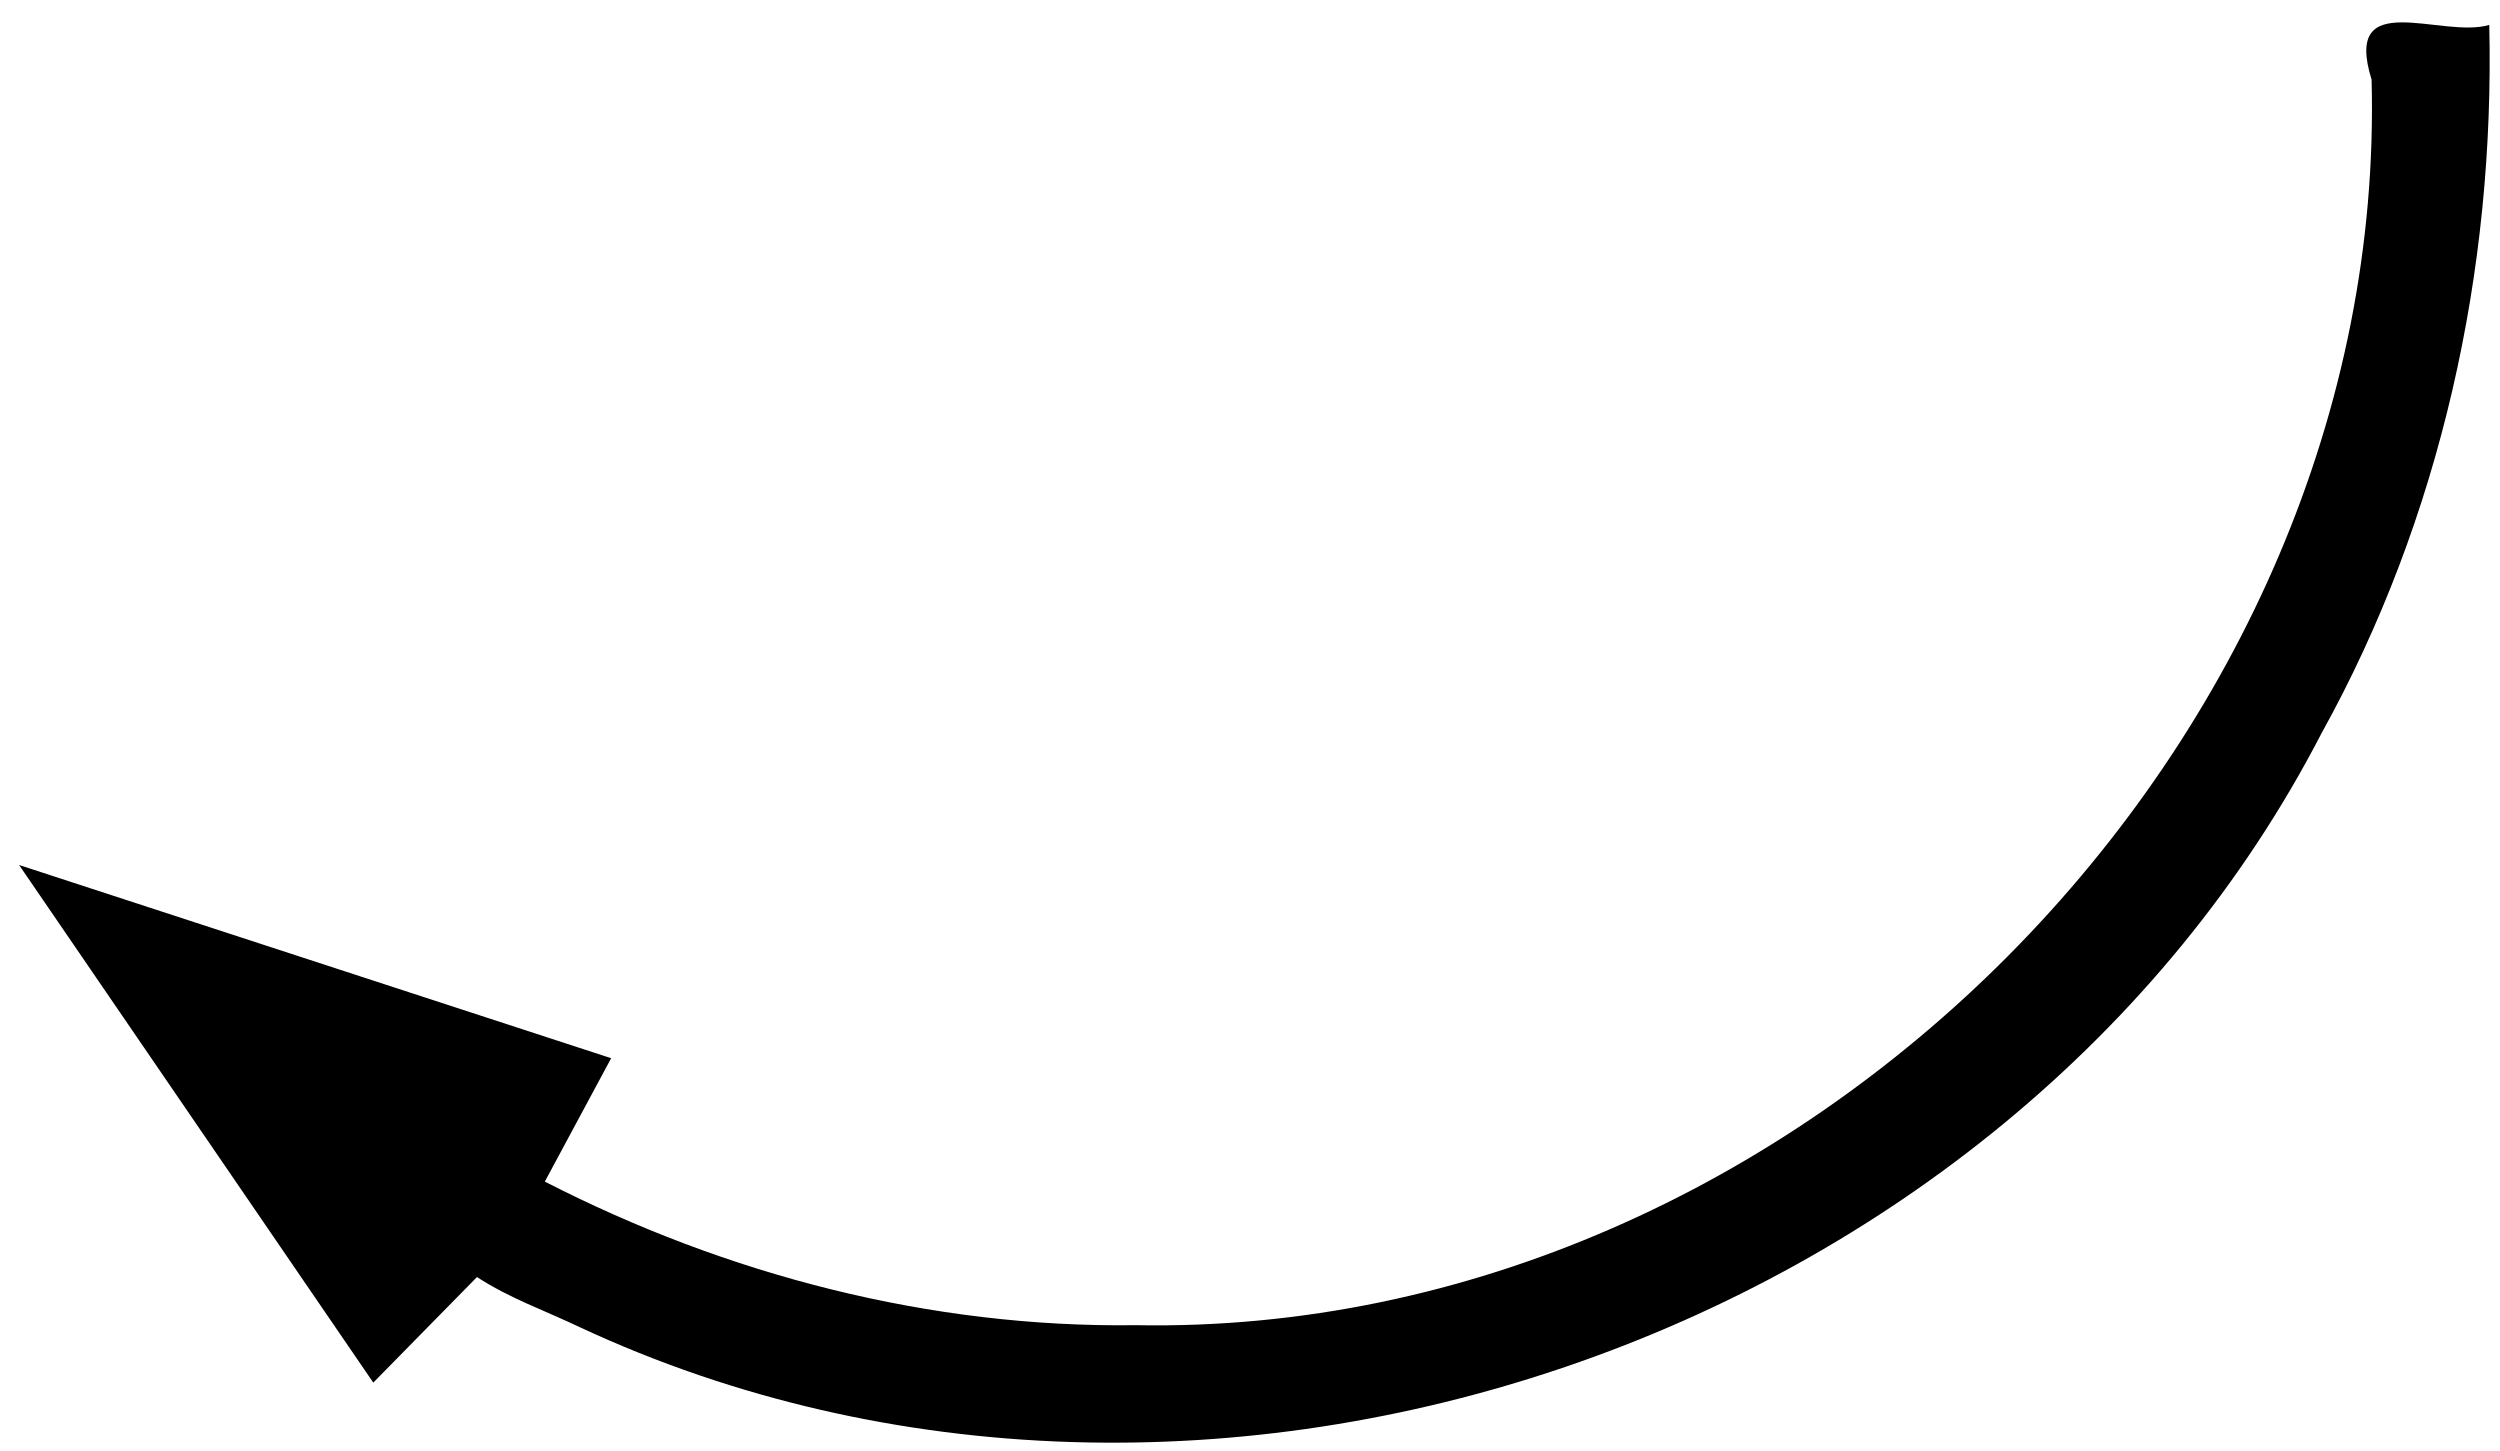 <?xml version="1.0"?>

<svg xmlns:dc="http://purl.org/dc/elements/1.1/" xmlns:cc="http://creativecommons.org/ns#" xmlns:rdf="http://www.w3.org/1999/02/22-rdf-syntax-ns#" xmlns:svg="http://www.w3.org/2000/svg" xmlns="http://www.w3.org/2000/svg" id="svg8" version="1.1" viewBox="0 0 90.061 52.285" height="52.285" width="90.061"> <defs id="defs2"></defs>  <g transform="translate(-55.562,-130.267)" id="layer1"> <path id="path4518" transform="scale(0.265)" d="m 536.131,494.617 c -3.682,0.021 -6.053,1.396 -4.066,7.779 2.374,90.023 -77.941,170.981 -167.982,169.326 -27.923,0.372 -55.572,-6.81 -80.352,-19.52 l 9.017,-16.774 -80.483,-26.264 48.148,70.364 14.095,-14.35 c 4.488,2.913 9.016,4.451 14.072,6.86 84.385,39.258 193.955,1.883 236.691,-80.809 16.225,-29.249 23.572,-62.928 22.789,-96.268 -3.255,0.966 -8.248,-0.367 -11.93,-0.346 z" style="color:#000000;font-style:normal;font-variant:normal;font-weight:normal;font-stretch:normal;font-size:medium;line-height:normal;font-family:sans-serif;font-variant-ligatures:normal;font-variant-position:normal;font-variant-caps:normal;font-variant-numeric:normal;font-variant-alternates:normal;font-feature-settings:normal;text-indent:0;text-align:start;text-decoration:none;text-decoration-line:none;text-decoration-style:solid;text-decoration-color:#000000;letter-spacing:normal;word-spacing:normal;text-transform:none;writing-mode:lr-tb;direction:ltr;text-orientation:mixed;dominant-baseline:auto;baseline-shift:baseline;text-anchor:start;white-space:normal;shape-padding:0;clip-rule:nonzero;display:inline;overflow:visible;visibility:visible;opacity:1;isolation:auto;mix-blend-mode:normal;color-interpolation:sRGB;color-interpolation-filters:linearRGB;solid-color:#000000;solid-opacity:1;vector-effect:none;fill:#000000;fill-opacity:1;fill-rule:nonzero;stroke:none;stroke-width:0.756;stroke-linecap:butt;stroke-linejoin:miter;stroke-miterlimit:4;stroke-dasharray:none;stroke-dashoffset:0;stroke-opacity:1;color-rendering:auto;image-rendering:auto;shape-rendering:auto;text-rendering:auto;enable-background:accumulate"></path> </g>
</svg>

